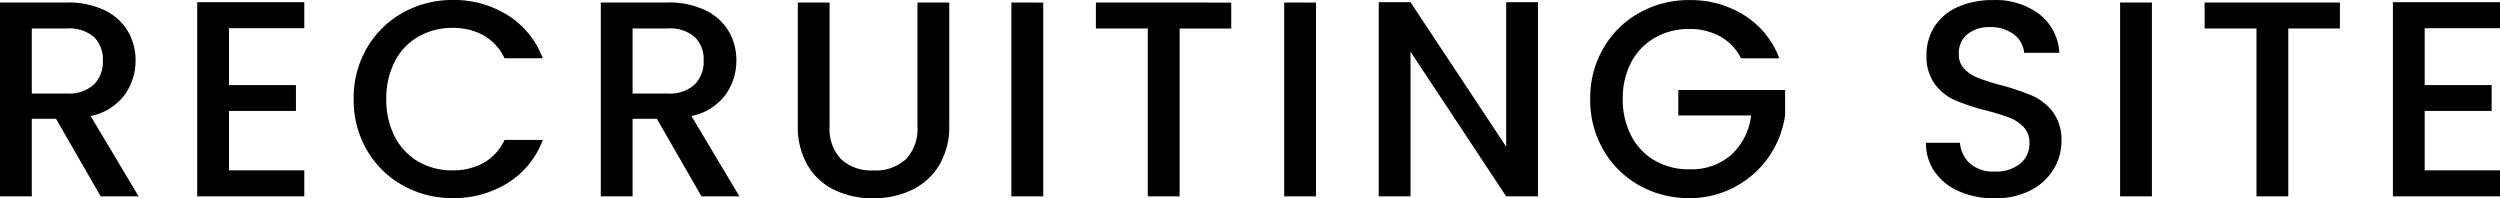 <svg xmlns="http://www.w3.org/2000/svg" width="143.408" height="11.376" viewBox="0 0 143.408 11.376">
  <path id="パス_777" data-name="パス 777" d="M6.976,0,4.416-4.448H3.024V0H1.2V-11.12H5.04a4.775,4.775,0,0,1,2.168.448,3.108,3.108,0,0,1,1.328,1.2,3.265,3.265,0,0,1,.44,1.68,3.329,3.329,0,0,1-.632,1.976A3.208,3.208,0,0,1,6.4-4.608L9.152,0ZM3.024-5.9H5.04a2.115,2.115,0,0,0,1.544-.512A1.843,1.843,0,0,0,7.1-7.792a1.779,1.779,0,0,0-.512-1.352A2.175,2.175,0,0,0,5.04-9.632H3.024ZM14.336-9.648v3.264h3.84V-4.9h-3.84v3.408h4.32V0H12.512V-11.136h6.144v1.488Zm7.152,4.064a5.679,5.679,0,0,1,.76-2.928,5.411,5.411,0,0,1,2.064-2.024,5.76,5.76,0,0,1,2.856-.728,5.8,5.8,0,0,1,3.16.872A4.965,4.965,0,0,1,32.336-7.92H30.144a2.939,2.939,0,0,0-1.2-1.312,3.561,3.561,0,0,0-1.776-.432,3.881,3.881,0,0,0-1.968.5,3.452,3.452,0,0,0-1.352,1.424,4.575,4.575,0,0,0-.488,2.16,4.575,4.575,0,0,0,.488,2.16A3.506,3.506,0,0,0,25.2-1.992a3.833,3.833,0,0,0,1.968.5,3.561,3.561,0,0,0,1.776-.432,2.939,2.939,0,0,0,1.2-1.312h2.192A4.923,4.923,0,0,1,30.328-.768,5.842,5.842,0,0,1,27.168.1,5.747,5.747,0,0,1,24.3-.632a5.428,5.428,0,0,1-2.056-2.024A5.679,5.679,0,0,1,21.488-5.584ZM41.44,0,38.88-4.448H37.488V0H35.664V-11.12H39.5a4.775,4.775,0,0,1,2.168.448A3.108,3.108,0,0,1,43-9.472a3.265,3.265,0,0,1,.44,1.68,3.329,3.329,0,0,1-.632,1.976,3.208,3.208,0,0,1-1.944,1.208L43.616,0ZM37.488-5.9H39.5a2.115,2.115,0,0,0,1.544-.512,1.843,1.843,0,0,0,.52-1.376,1.779,1.779,0,0,0-.512-1.352A2.175,2.175,0,0,0,39.5-9.632H37.488Zm11.3-5.216v7.088a2.527,2.527,0,0,0,.664,1.9,2.553,2.553,0,0,0,1.848.64,2.576,2.576,0,0,0,1.864-.64,2.527,2.527,0,0,0,.664-1.9V-11.12h1.824v7.056a4.253,4.253,0,0,1-.592,2.3A3.674,3.674,0,0,1,53.472-.352,5.11,5.11,0,0,1,51.28.112,5.057,5.057,0,0,1,49.1-.352a3.585,3.585,0,0,1-1.56-1.408,4.345,4.345,0,0,1-.576-2.3V-11.12Zm12.256,0V0H59.216V-11.12Zm10.784,0v1.488h-2.96V0H67.04V-9.632H64.064V-11.12Zm4.864,0V0H74.864V-11.12ZM89.424,0H87.6L82.112-8.3V0H80.288V-11.136h1.824L87.6-2.848v-8.288h1.824Zm11.648-7.92a2.94,2.94,0,0,0-1.2-1.256A3.615,3.615,0,0,0,98.1-9.6a3.881,3.881,0,0,0-1.968.5A3.476,3.476,0,0,0,94.776-7.7a4.409,4.409,0,0,0-.488,2.112,4.456,4.456,0,0,0,.488,2.12,3.464,3.464,0,0,0,1.352,1.416,3.881,3.881,0,0,0,1.968.5,3.482,3.482,0,0,0,2.416-.832,3.616,3.616,0,0,0,1.136-2.256H97.472V-6.1H103.6v1.424a5.474,5.474,0,0,1-.92,2.384,5.473,5.473,0,0,1-1.936,1.736A5.453,5.453,0,0,1,98.1.1a5.747,5.747,0,0,1-2.864-.728,5.428,5.428,0,0,1-2.056-2.024,5.679,5.679,0,0,1-.76-2.928,5.679,5.679,0,0,1,.76-2.928,5.411,5.411,0,0,1,2.064-2.024,5.76,5.76,0,0,1,2.856-.728,5.8,5.8,0,0,1,3.16.872,4.965,4.965,0,0,1,2.008,2.472ZM115.616.112A4.98,4.98,0,0,1,113.6-.28a3.308,3.308,0,0,1-1.408-1.112,2.824,2.824,0,0,1-.512-1.68h1.952a1.762,1.762,0,0,0,.568,1.184,2.014,2.014,0,0,0,1.416.464,2.181,2.181,0,0,0,1.472-.456,1.482,1.482,0,0,0,.528-1.176,1.284,1.284,0,0,0-.328-.912,2.194,2.194,0,0,0-.816-.544,12.305,12.305,0,0,0-1.352-.416,12.667,12.667,0,0,1-1.768-.584,2.922,2.922,0,0,1-1.16-.92,2.659,2.659,0,0,1-.48-1.664,2.958,2.958,0,0,1,.48-1.68,3.066,3.066,0,0,1,1.344-1.1,4.883,4.883,0,0,1,2-.384,4.168,4.168,0,0,1,2.648.808,2.981,2.981,0,0,1,1.144,2.216h-2.016a1.461,1.461,0,0,0-.576-1.04,2.129,2.129,0,0,0-1.392-.432,1.975,1.975,0,0,0-1.28.4,1.394,1.394,0,0,0-.5,1.152,1.169,1.169,0,0,0,.312.84,2.2,2.2,0,0,0,.792.52,12.3,12.3,0,0,0,1.312.416,13.7,13.7,0,0,1,1.8.608,3,3,0,0,1,1.184.936,2.69,2.69,0,0,1,.488,1.688,3.035,3.035,0,0,1-.456,1.6,3.29,3.29,0,0,1-1.328,1.208A4.379,4.379,0,0,1,115.616.112ZM124.64-11.12V0h-1.824V-11.12Zm10.784,0v1.488h-2.96V0H130.64V-9.632h-2.976V-11.12Zm4.864,1.472v3.264h3.84V-4.9h-3.84v3.408h4.32V0h-6.144V-11.136h6.144v1.488Z" transform="translate(-1.2 11.264)"/>
</svg>
